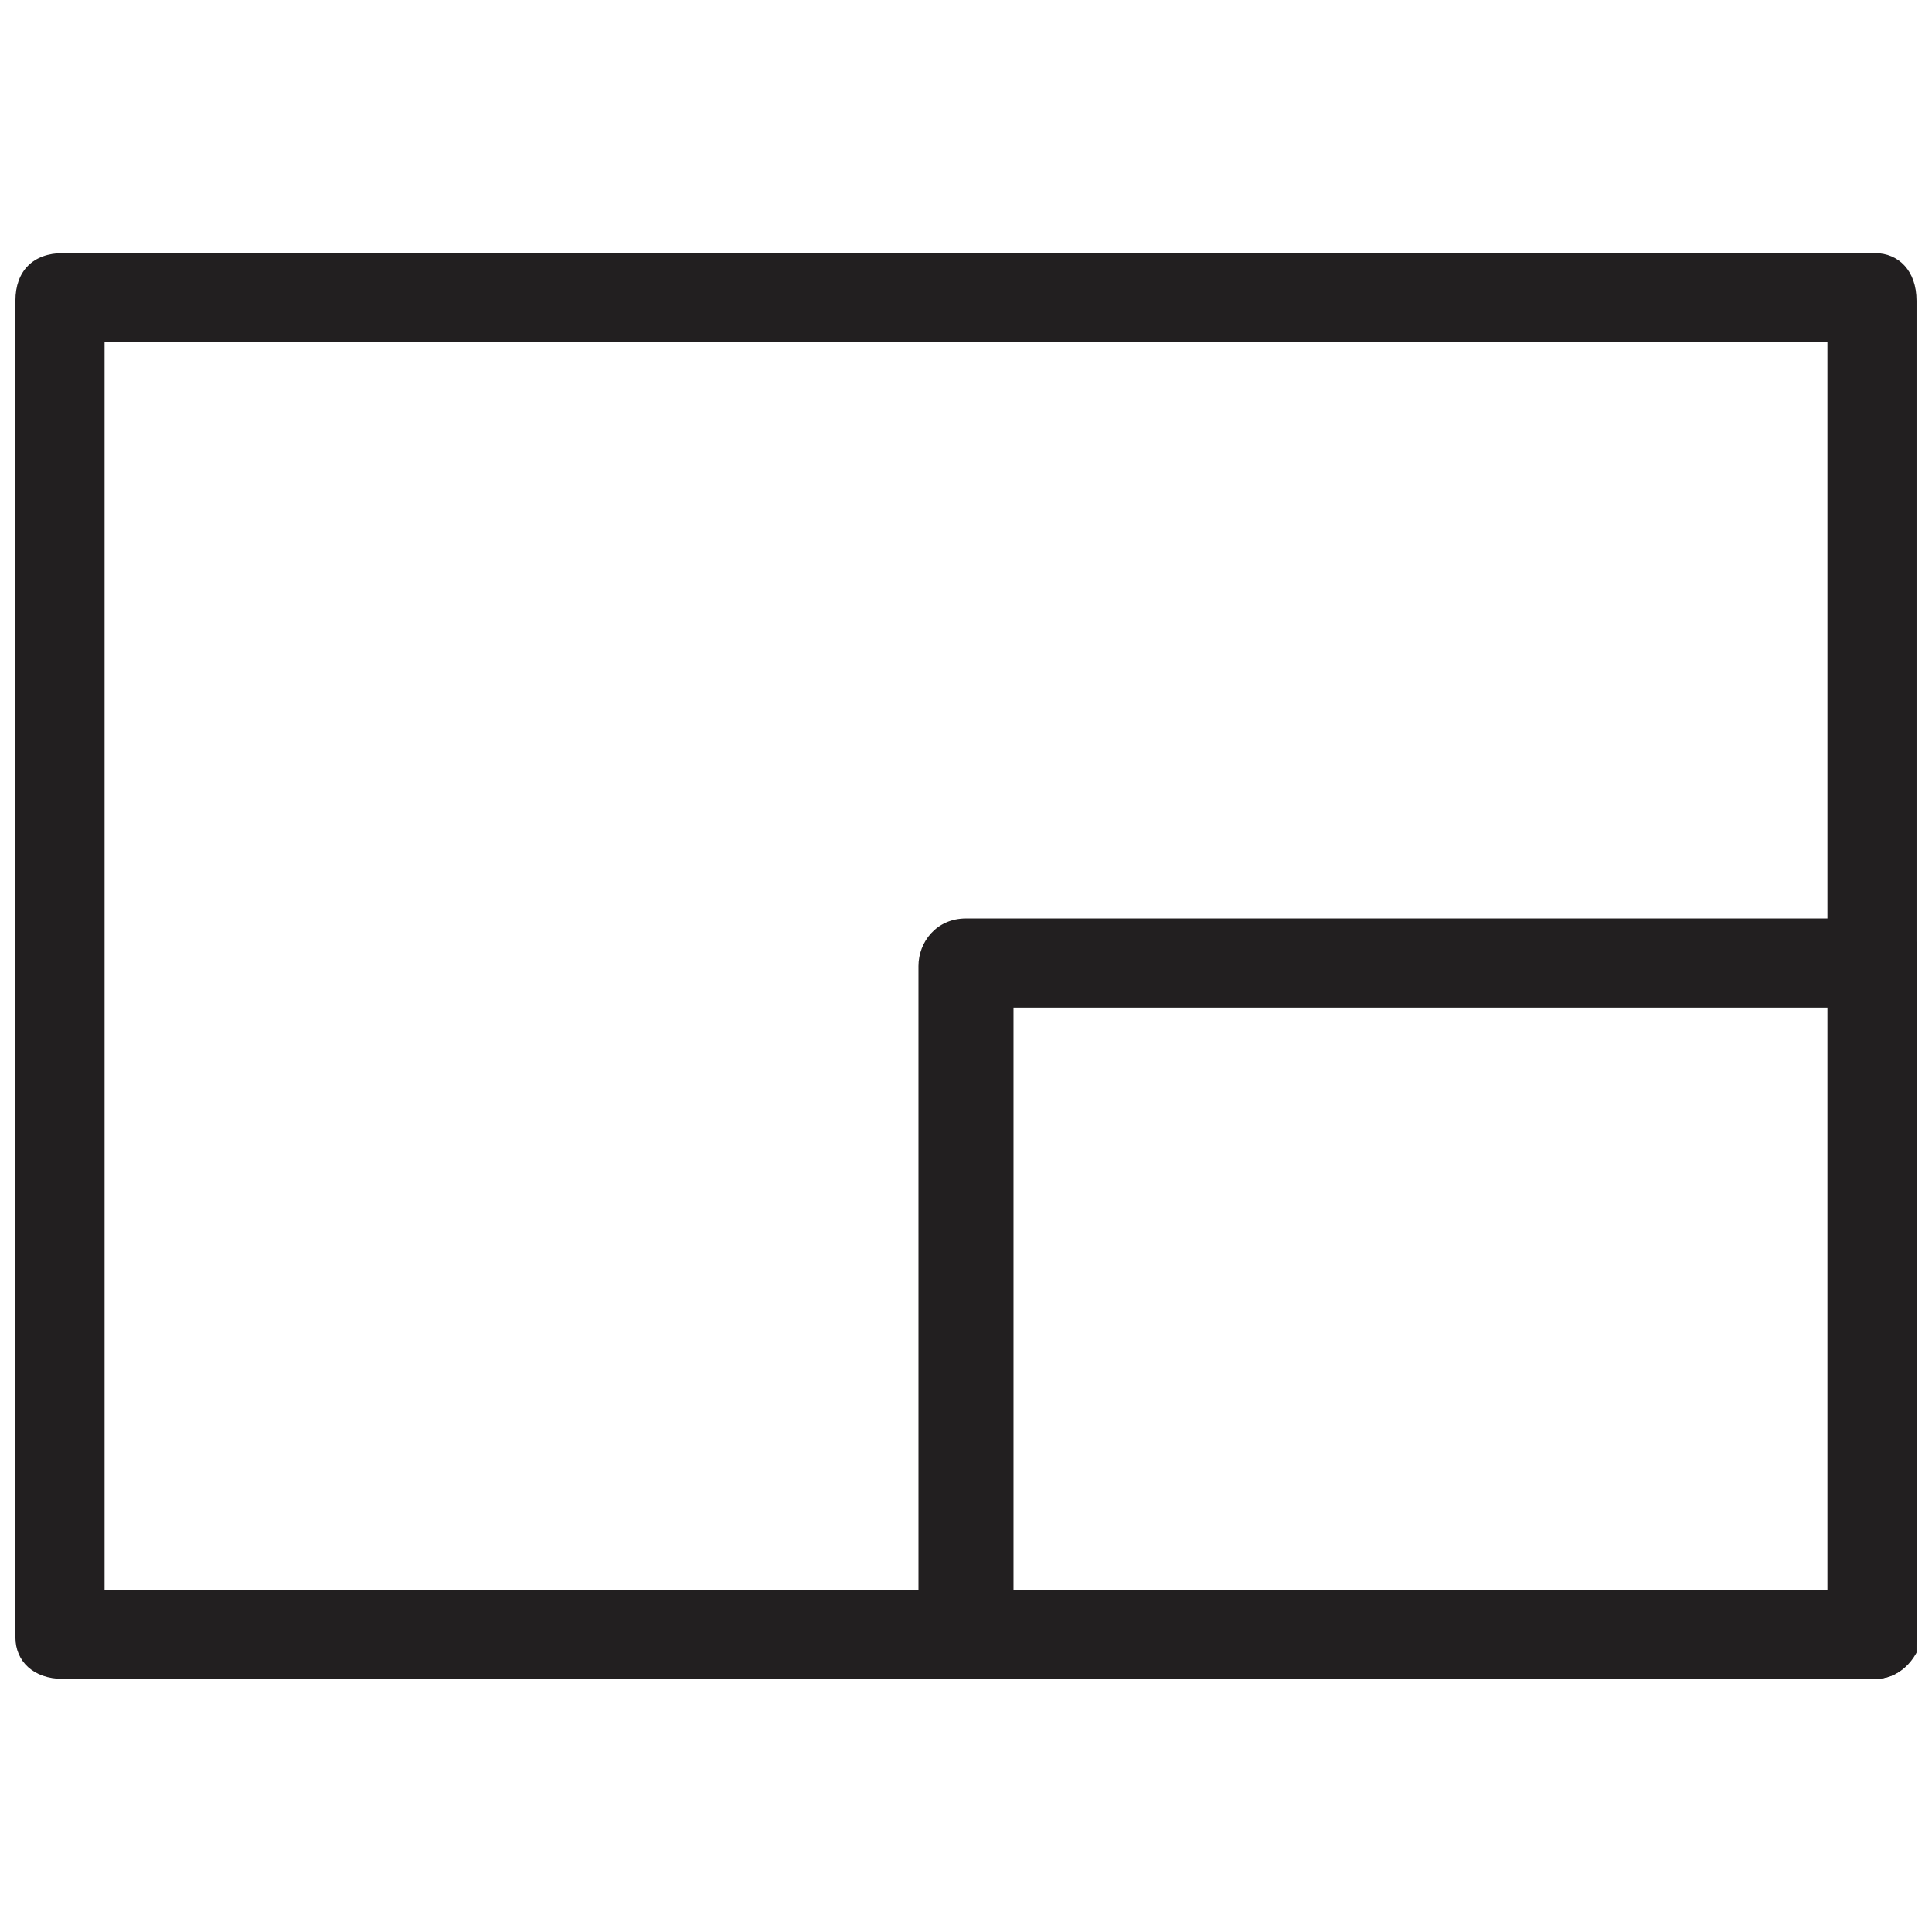 <?xml version="1.0" encoding="UTF-8"?>
<!-- Uploaded to: ICON Repo, www.iconrepo.com, Generator: ICON Repo Mixer Tools -->
<svg width="800px" height="800px" version="1.1" viewBox="144 144 512 512" xmlns="http://www.w3.org/2000/svg">
 <defs>
  <clipPath id="b">
   <path d="m148.09 211h503.81v378h-503.81z"/>
  </clipPath>
  <clipPath id="a">
   <path d="m387 387h264.9v202h-264.9z"/>
  </clipPath>
 </defs>
 <g>
  <g clip-path="url(#b)">
   <path d="m640.88 588.93h-480.2c-7.871 0-12.594-4.723-12.594-11.02v-354.24c0-7.871 4.723-12.594 12.594-12.594h480.2c6.297 0 11.02 4.723 11.02 12.594v354.24c0 6.297-4.723 11.02-11.02 11.02zm-469.17-23.613h456.58v-330.62h-456.58z" fill="#221f20"/>
  </g>
  <g clip-path="url(#a)">
   <path d="m640.88 588.93h-240.88c-6.297 0-12.594-4.723-12.594-12.594l-0.004-176.33c0-6.297 4.723-12.594 12.594-12.594h240.88c6.297 0 12.594 4.723 12.594 12.594v177.91c-1.57 6.297-6.293 11.02-12.59 11.02zm-228.29-23.613h217.27v-154.29h-217.27z" fill="#221f20"/>
  </g>
 </g>
</svg>